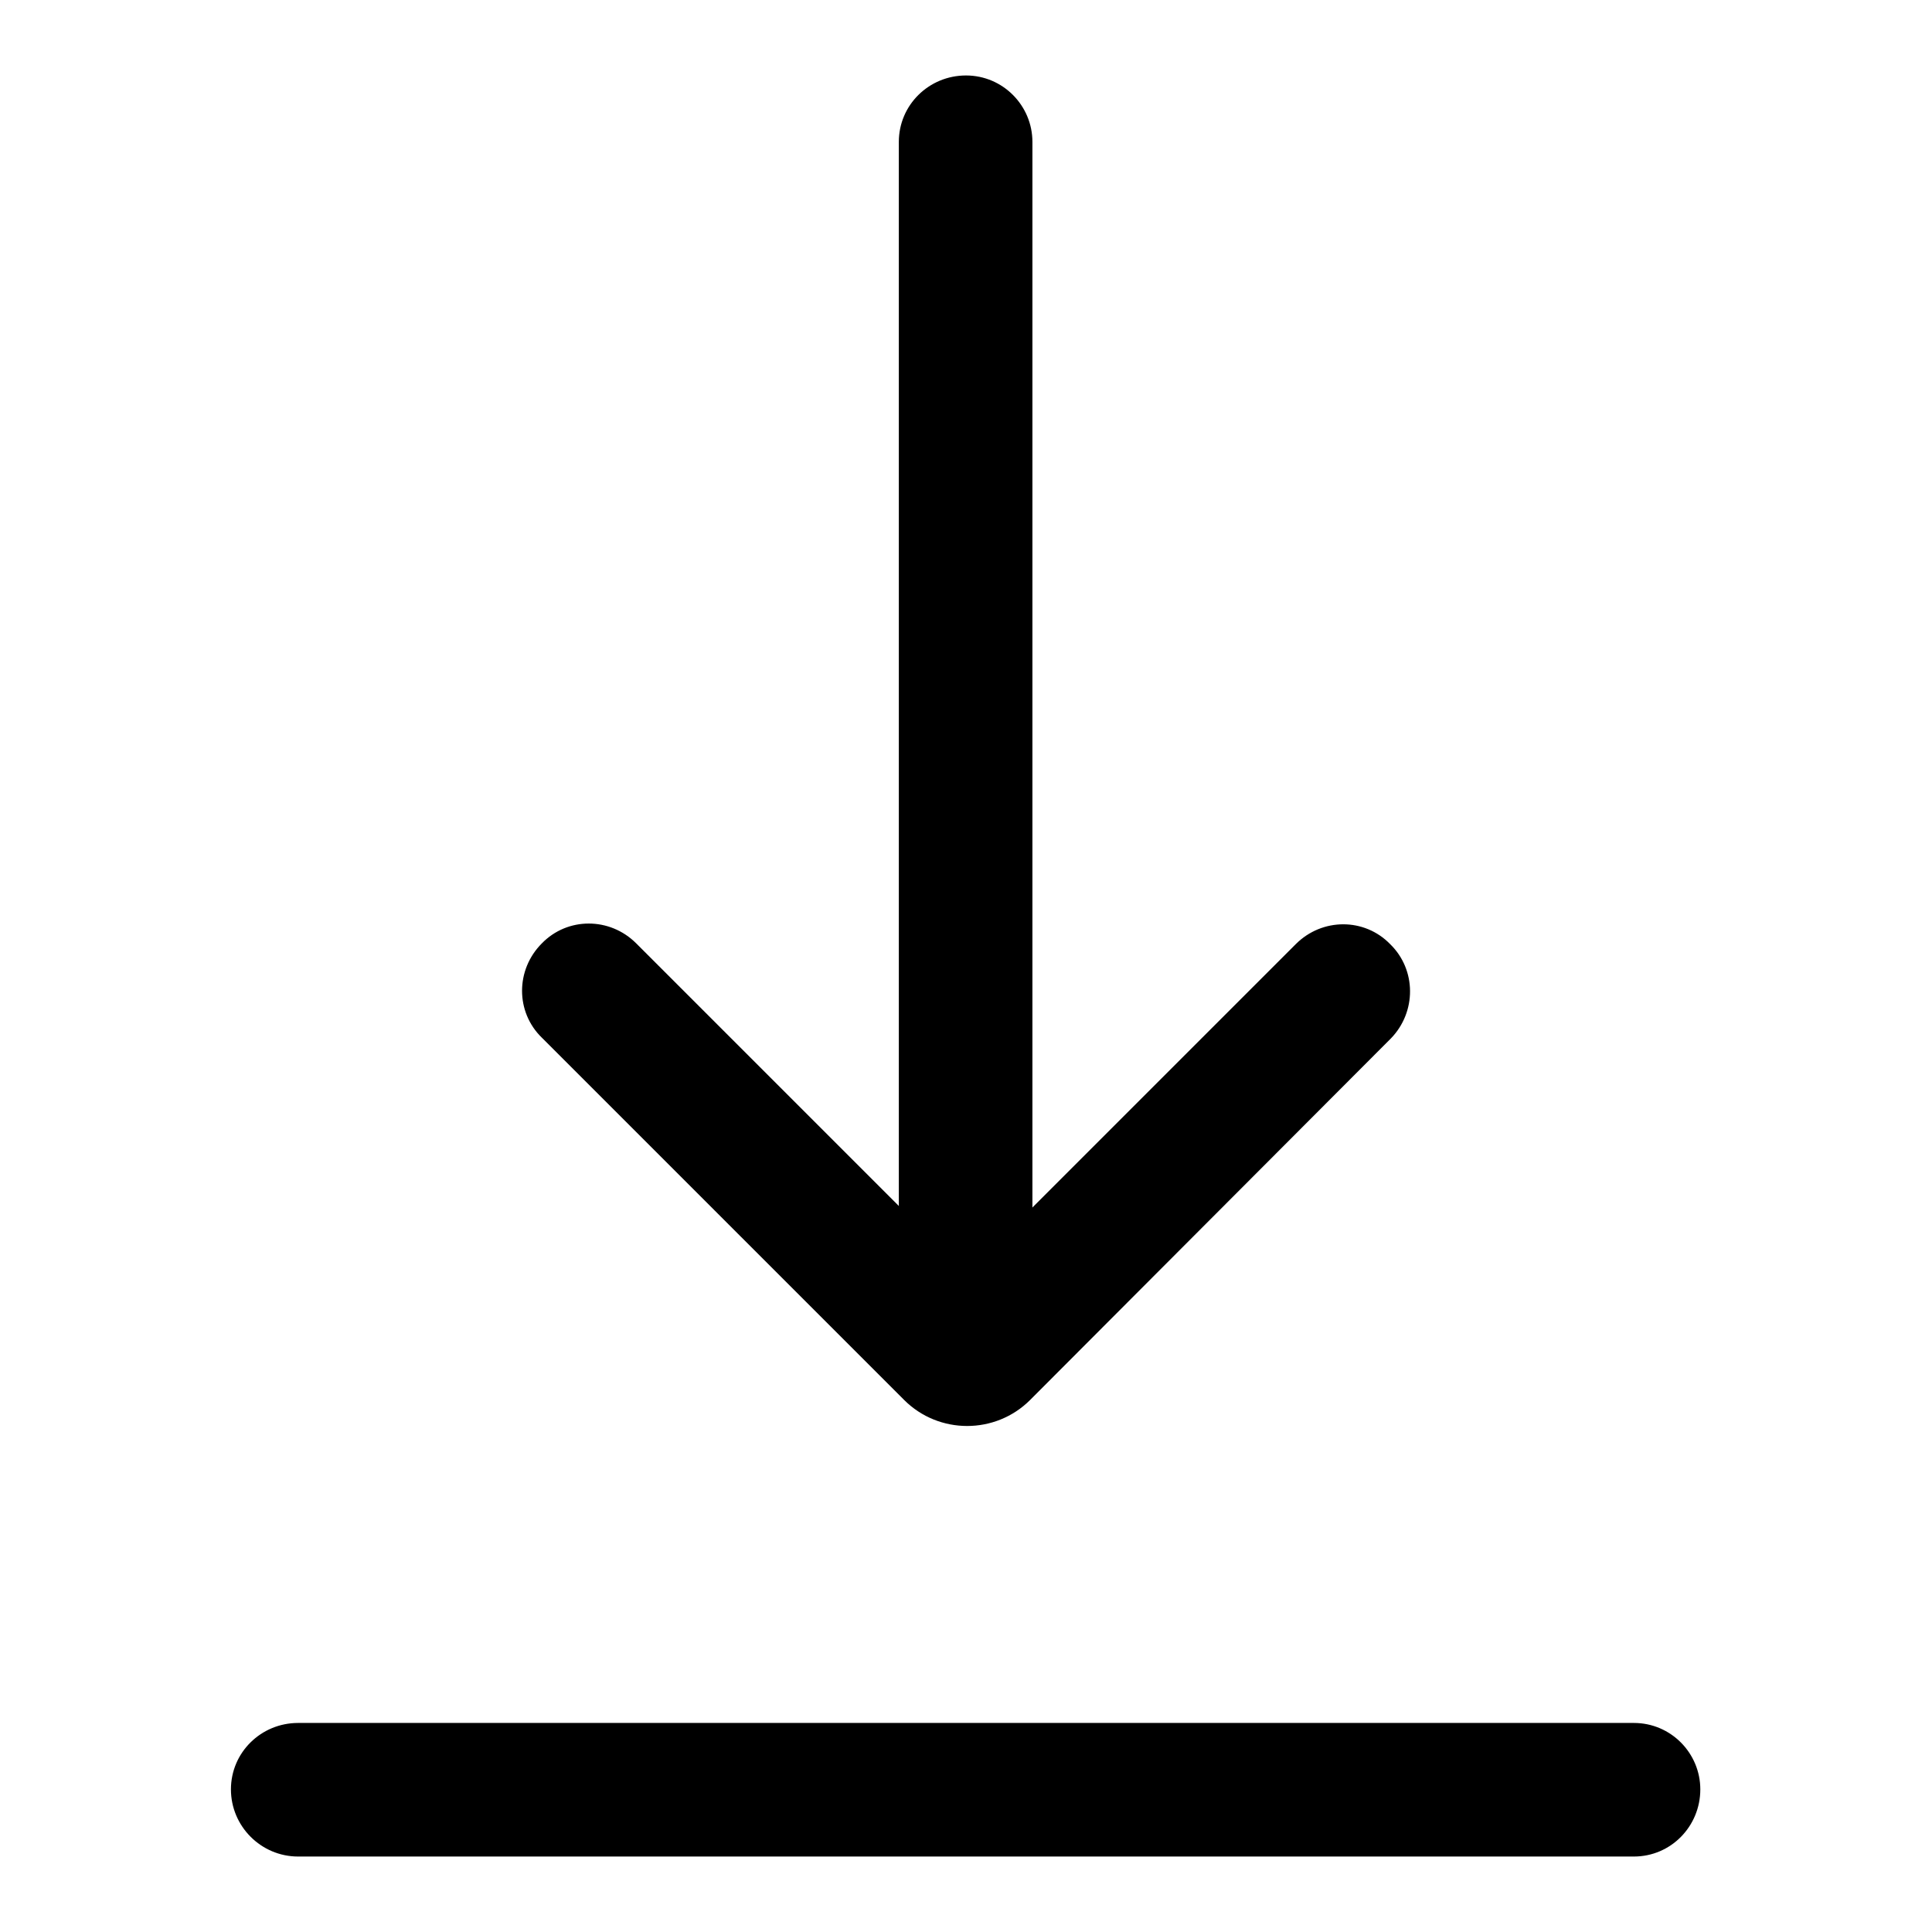 <?xml version="1.0" encoding="utf-8"?>
<!-- Svg Vector Icons : http://www.onlinewebfonts.com/icon -->
<!DOCTYPE svg PUBLIC "-//W3C//DTD SVG 1.1//EN" "http://www.w3.org/Graphics/SVG/1.1/DTD/svg11.dtd">
<svg version="1.1" xmlns="http://www.w3.org/2000/svg" xmlns:xlink="http://www.w3.org/1999/xlink" x="0px" y="0px" viewBox="0 0 256 256" enable-background="new 0 0 256 256" xml:space="preserve">
<g> <path fill="#000000" d="M216.5,246h-177c-4.9,0-8.9-4-8.9-8.9c0-4.9,4-8.8,8.9-8.8h177c4.9,0,8.8,4,8.8,8.8 C225.3,242,221.4,246,216.5,246z M119.1,176.4V18.8c0-4.9,4-8.8,8.9-8.8c4.9,0,8.8,4,8.8,8.8v157.5c0,4.9-4,8.9-8.8,8.9 C123.1,185.2,119.1,181.3,119.1,176.4z"/> <path fill="#000000" d="M184.2,125.1c-3.4-3.5-9-3.5-12.5,0c0,0,0,0,0,0l-35.3,35.3c-4.6,4.6-12.1,4.6-16.7,0L84.3,125 c-3.5-3.5-9.1-3.5-12.5,0c-3.5,3.5-3.5,9.1,0,12.5l48,48c4.6,4.6,12.1,4.6,16.7,0l47.8-47.9C187.7,134.1,187.7,128.5,184.2,125.1z" /></g>
</svg>